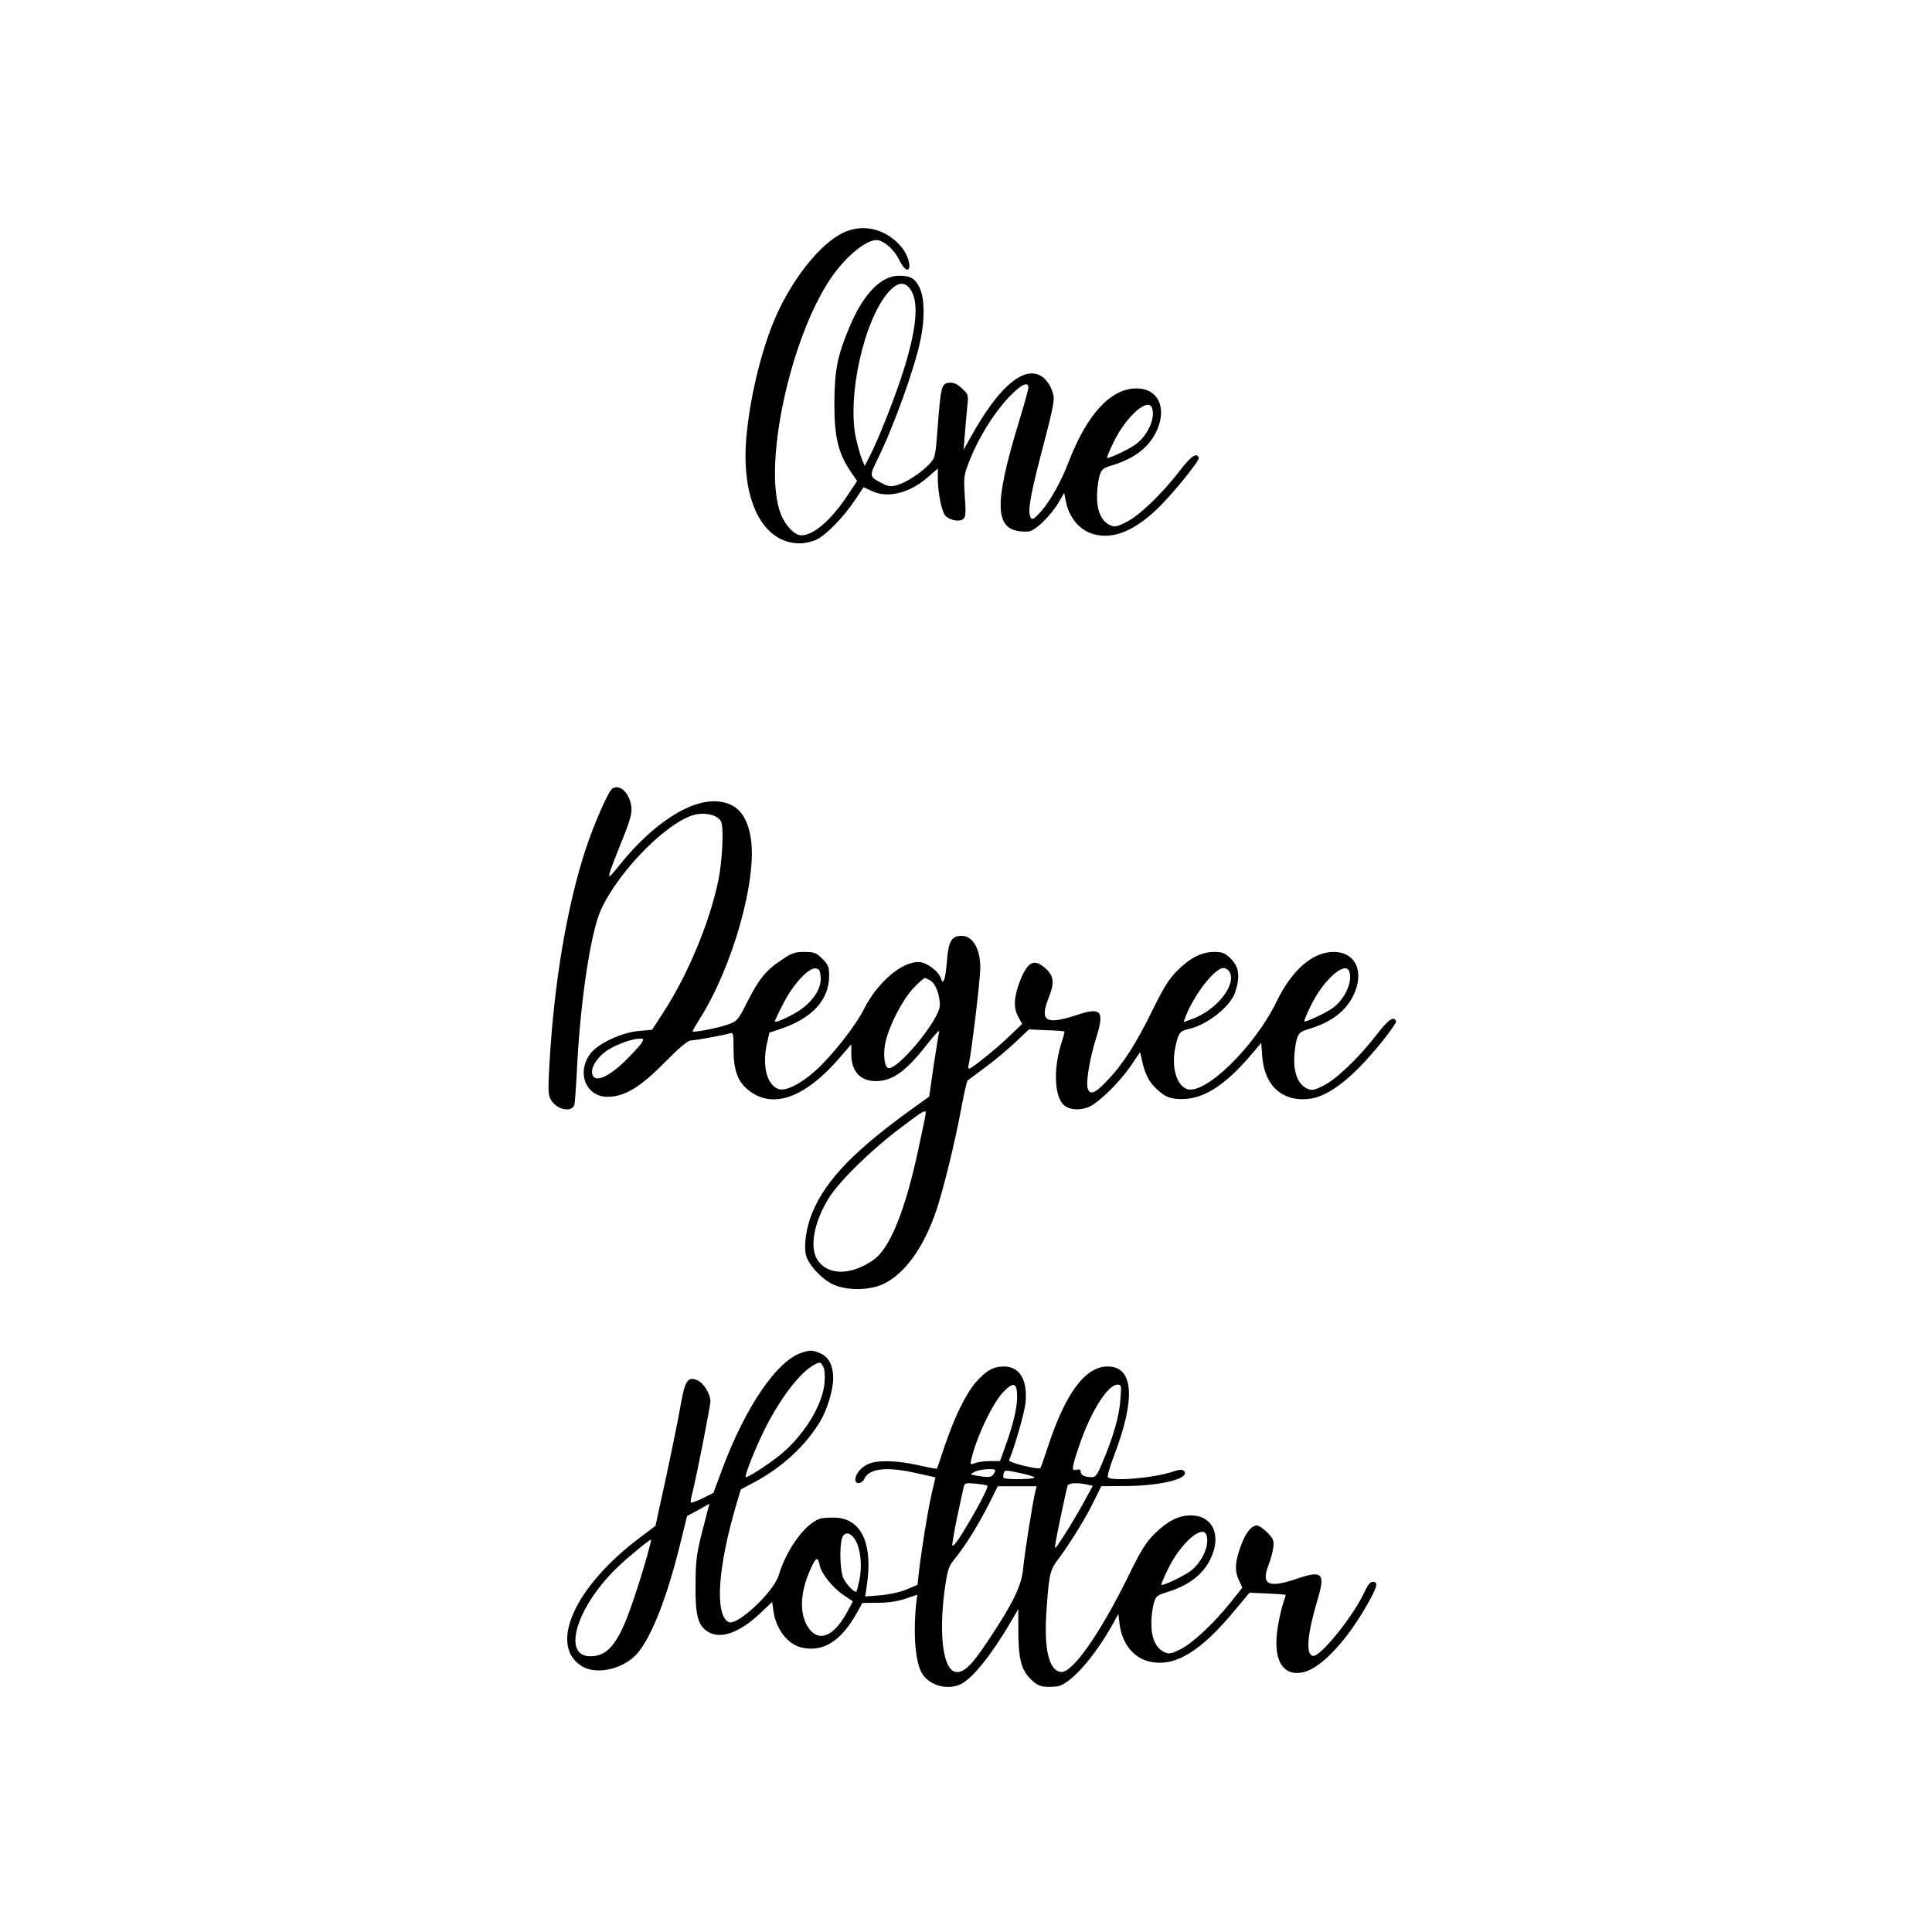 <?xml version="1.0" encoding="UTF-8" standalone="yes"?>
<svg version="1.0" xmlns="http://www.w3.org/2000/svg" width="960" height="960" viewBox="0 0 960 960" preserveAspectRatio="xMidYMid meet">
  <g transform="translate(0,960) scale(0.1,-0.1)" fill="#000000" stroke="none">
    <path d="M4204 8450 c-105 -42 -236 -192 -328 -378 -77 -154 -144 -407 -166
-630 -32 -320 76 -542 265 -542 25 0 62 9 83 19 50 25 133 111 188 193 l45 67
46 -21 c81 -36 191 -5 283 79 l40 35 0 -49 c0 -70 19 -165 37 -185 21 -23 70
-33 89 -17 13 10 14 30 8 113 -6 98 -5 104 25 181 45 112 116 227 189 306 62
67 102 87 102 53 0 -9 -20 -82 -45 -163 -135 -442 -125 -560 45 -552 32 1 112
79 150 144 l28 48 7 -37 c16 -89 74 -155 150 -171 95 -21 196 23 309 132 75
73 207 236 203 250 -10 29 -39 9 -97 -67 -89 -115 -201 -222 -265 -253 -48
-24 -57 -25 -82 -13 -40 19 -63 71 -62 143 0 33 6 77 12 99 11 35 17 40 67 55
106 33 176 86 214 163 58 117 13 218 -97 218 -127 0 -245 -127 -336 -363 -37
-98 -94 -199 -138 -248 -40 -45 -49 -47 -56 -18 -9 34 10 130 69 352 40 151
54 217 49 240 -11 53 -43 95 -80 107 -86 28 -201 -79 -326 -302 l-41 -73 6 75
c3 41 9 103 12 137 7 61 6 63 -26 93 -25 23 -41 30 -64 28 -38 -4 -41 -17 -57
-223 -11 -148 -12 -150 -43 -183 -40 -42 -115 -91 -160 -103 -28 -8 -43 -6
-68 7 -70 35 -70 36 -27 123 81 165 185 454 213 593 22 105 20 202 -3 255 -23
49 -45 63 -104 63 -90 0 -178 -92 -246 -255 -60 -142 -74 -215 -75 -375 -1
-167 18 -249 78 -339 l35 -51 -50 -75 c-81 -121 -167 -195 -227 -195 -34 0
-80 48 -103 108 -90 234 46 872 251 1172 78 113 185 198 235 186 37 -9 82 -52
105 -101 12 -25 29 -45 37 -45 24 0 9 67 -25 109 -71 88 -180 120 -278 81z
m327 -300 c37 -68 18 -215 -56 -435 -43 -128 -113 -302 -151 -377 l-27 -53
-13 30 c-7 17 -21 63 -30 104 -47 207 39 595 163 732 47 52 86 52 114 -1z
m1193 -576 c19 -50 -21 -139 -82 -183 -37 -26 -135 -72 -141 -66 -2 3 13 39
34 81 61 125 169 220 189 168z"/>
    <path d="M3043 5682 c-20 -13 -88 -168 -132 -299 -92 -279 -157 -658 -180
-1057 -8 -135 -8 -164 5 -188 28 -53 109 -70 119 -24 2 11 9 107 14 212 18
323 68 646 117 753 92 202 350 458 482 476 54 7 104 -10 116 -40 13 -35 5
-191 -14 -287 -43 -210 -152 -471 -274 -659 l-56 -86 -68 -6 c-84 -8 -200 -62
-238 -112 -71 -94 -23 -215 85 -215 84 0 162 47 284 171 72 73 115 109 130
109 24 1 159 25 192 35 19 6 20 1 20 -82 0 -113 27 -173 97 -216 116 -72 266
-11 424 170 l64 74 0 -48 c0 -86 44 -135 122 -135 82 0 149 48 250 177 39 50
68 81 65 70 -3 -11 -15 -88 -28 -172 l-22 -152 -46 -33 c-316 -224 -468 -378
-536 -547 -28 -68 -41 -153 -31 -204 9 -46 74 -119 133 -148 71 -34 188 -32
259 4 105 54 197 184 258 367 36 110 91 334 121 495 14 77 29 142 33 146 4 3
43 32 87 65 44 32 111 88 149 124 l69 65 86 -4 c47 -1 88 -5 90 -6 1 -2 -4
-25 -13 -52 -42 -128 -38 -265 8 -312 28 -28 88 -31 135 -7 50 26 146 122 198
197 l48 71 11 -48 c14 -62 35 -102 71 -135 43 -41 71 -51 130 -50 104 1 209
68 333 212 l57 67 5 -67 c11 -149 104 -230 241 -210 96 15 213 108 355 284 39
49 71 94 69 100 -10 29 -39 9 -97 -67 -89 -115 -201 -222 -265 -253 -48 -24
-57 -25 -82 -13 -40 19 -63 71 -62 143 0 33 6 77 12 99 11 35 17 40 67 55 106
33 176 86 214 163 58 117 13 218 -97 218 -104 0 -206 -88 -283 -245 -110 -228
-359 -469 -447 -436 -52 20 -77 111 -57 207 15 70 22 81 63 90 95 20 212 113
235 185 25 78 19 124 -22 165 -29 29 -41 34 -82 34 -63 0 -120 -29 -184 -93
-41 -40 -68 -84 -123 -196 -82 -167 -146 -268 -226 -351 -61 -65 -87 -74 -97
-35 -8 32 12 151 43 248 42 134 26 154 -95 114 -155 -51 -187 -32 -142 83 31
77 27 112 -16 149 -54 48 -85 34 -122 -54 -33 -82 -38 -138 -14 -184 l21 -39
-67 -64 c-67 -64 -184 -158 -197 -158 -4 0 -5 10 -1 23 13 55 57 418 57 479 0
94 -37 158 -93 158 -50 0 -66 -28 -73 -129 -8 -91 -18 -119 -30 -82 -11 36
-73 81 -111 81 -86 0 -205 -103 -271 -234 -41 -83 -161 -235 -242 -307 -75
-67 -149 -103 -184 -90 -56 22 -80 113 -57 221 l13 59 51 17 c160 52 246 145
246 265 0 45 -4 55 -34 85 -30 30 -40 34 -89 34 -47 0 -63 -5 -115 -41 -76
-50 -113 -96 -171 -212 -45 -89 -48 -91 -98 -109 -49 -17 -165 -39 -171 -33
-2 2 14 29 34 61 164 257 289 699 254 903 -19 115 -71 171 -164 179 -136 11
-322 -110 -489 -318 -68 -85 -68 -82 10 114 46 114 54 145 50 179 -9 67 -57
113 -94 89z m1035 -937 c3 -54 -30 -109 -93 -157 -44 -33 -135 -75 -135 -62 0
2 18 41 41 85 48 96 127 182 162 177 18 -2 22 -10 25 -43z m2032 25 c35 -65
-67 -191 -188 -234 l-41 -15 10 27 c41 108 145 242 188 242 11 0 25 -9 31 -20z
m594 4 c19 -50 -21 -139 -82 -183 -37 -26 -135 -72 -141 -66 -2 3 13 39 34 81
61 125 169 220 189 168z m-2077 -49 c24 -17 43 -71 43 -120 0 -72 -219 -335
-259 -311 -18 12 -23 74 -11 128 19 84 84 209 137 266 27 29 53 52 59 52 5 0
19 -7 31 -15z m-1436 -303 c-5 -10 -39 -48 -74 -83 -93 -94 -168 -125 -175
-71 -5 34 34 89 84 118 49 29 116 52 152 53 19 1 21 -2 13 -17z m1409 -353 c0
-6 -16 -85 -36 -176 -65 -306 -141 -494 -222 -552 -114 -81 -232 -80 -282 2
-39 63 -13 192 61 308 55 85 207 234 349 341 117 89 130 96 130 77z"/>
    <path d="M3988 2880 c-125 -37 -283 -268 -400 -582 l-43 -116 -54 -27 c-29
-14 -55 -24 -58 -21 -2 2 0 21 6 42 20 77 91 436 91 462 0 35 -34 90 -64 103
-46 21 -62 0 -81 -108 -16 -93 -72 -364 -111 -536 l-17 -79 -81 -61 c-322
-243 -452 -534 -284 -637 75 -45 212 -12 278 68 71 86 147 283 211 545 l33
134 56 30 55 31 -34 -131 c-30 -118 -34 -147 -35 -272 -1 -152 11 -200 60
-232 63 -41 159 -7 265 94 l56 53 6 -45 c13 -91 72 -167 142 -182 106 -23 194
32 273 173 l27 49 80 1 c52 0 100 8 137 21 l56 19 -4 -30 c-17 -145 -8 -288
22 -351 32 -68 131 -98 201 -62 58 30 152 148 244 305 l39 67 0 -102 c0 -143
14 -199 60 -245 37 -38 59 -44 130 -38 63 5 187 143 281 313 l26 48 6 -50 c12
-98 70 -171 152 -188 125 -27 254 52 427 263 l67 80 88 -4 c48 -2 89 -5 91 -7
1 -1 -4 -19 -12 -41 -7 -21 -19 -72 -26 -113 -28 -166 21 -254 127 -230 82 18
204 144 304 314 62 106 71 135 41 135 -13 0 -25 -15 -38 -42 -53 -121 -223
-333 -260 -326 -37 7 -29 105 23 280 39 130 24 146 -98 105 -145 -50 -183 -33
-147 63 12 30 23 72 25 92 4 33 0 43 -30 73 -19 19 -42 35 -50 35 -29 0 -58
-36 -82 -103 -29 -80 -31 -123 -8 -171 l16 -35 -58 -73 c-85 -106 -190 -204
-251 -234 -47 -23 -56 -24 -81 -12 -40 19 -63 71 -62 143 0 33 6 77 12 99 11
35 17 40 67 55 106 33 176 86 214 163 58 117 13 218 -97 218 -62 0 -116 -28
-183 -94 -41 -42 -68 -85 -127 -207 -140 -285 -279 -484 -335 -477 -62 7 -87
119 -71 321 12 169 17 186 59 242 55 73 140 210 178 291 l34 69 121 1 c182 1
326 39 289 76 -7 7 -24 6 -59 -6 -95 -31 -304 -48 -318 -26 -4 6 10 52 29 103
110 285 100 447 -30 447 -111 0 -210 -132 -297 -399 -18 -55 -35 -103 -38
-106 -10 -9 -160 28 -155 39 26 61 76 234 81 281 13 116 -27 185 -107 185 -52
0 -87 -20 -138 -77 -51 -59 -107 -173 -156 -318 -20 -60 -37 -111 -39 -113 -1
-1 -43 6 -94 18 -106 23 -198 26 -245 6 -36 -15 -66 -50 -66 -78 0 -26 33 -22
45 4 23 52 114 62 263 27 l90 -20 -20 -87 c-19 -84 -50 -278 -63 -392 l-6 -55
-57 -24 c-32 -13 -88 -25 -130 -28 l-73 -6 8 54 c30 200 -22 323 -142 337 -24
2 -60 1 -81 -2 -73 -14 -174 -147 -215 -284 -25 -83 -208 -254 -249 -232 -70
37 -53 277 41 592 l20 67 67 36 c137 72 257 183 329 305 33 55 63 155 63 210
0 65 -22 108 -65 126 -38 16 -48 16 -87 4z m103 -72 c7 -13 9 -44 6 -80 -10
-113 -106 -266 -226 -362 -60 -47 -151 -106 -165 -106 -8 0 29 99 71 190 76
167 182 315 258 362 38 23 42 23 56 -4z m963 -154 c-1 -57 -24 -149 -66 -261
l-19 -53 -49 0 c-27 0 -60 -4 -74 -10 -25 -9 -26 -8 -20 18 28 117 107 281
161 337 51 52 68 44 67 -31z m513 -11 c-6 -80 -34 -180 -89 -310 -25 -61 -34
-73 -53 -73 -34 0 -55 10 -55 27 0 10 -7 14 -20 10 -27 -7 -26 5 11 115 57
171 143 308 192 308 19 0 20 -4 14 -77z m-627 -363 c-11 -21 -23 -23 -84 -13
-38 6 -38 6 -15 19 13 7 43 13 67 14 40 0 42 -1 32 -20z m200 -22 c0 -9 -144
-11 -152 -2 -3 3 -4 13 -1 23 4 17 9 17 79 2 41 -8 74 -19 74 -23z m-234 -41
c7 -7 -54 -122 -125 -237 -25 -41 -47 -68 -49 -59 -1 8 9 69 23 135 14 65 28
132 32 148 6 28 7 28 59 24 30 -3 57 -7 60 -11z m493 7 l31 -7 -47 -86 c-26
-47 -69 -120 -96 -161 -48 -74 -48 -74 -42 -35 7 44 53 262 60 283 5 13 44 16
94 6z m-254 -33 c-14 -54 -55 -318 -61 -384 -7 -84 -49 -171 -170 -353 -83
-126 -124 -167 -163 -162 -63 7 -87 174 -58 401 15 108 19 121 50 160 52 63
119 171 170 272 l45 90 96 0 97 0 -6 -24z m849 -217 c19 -50 -21 -139 -82
-183 -37 -26 -135 -72 -141 -66 -2 3 13 39 34 81 61 125 169 220 189 168z
m-1744 -26 c26 -43 35 -127 21 -195 -6 -31 -13 -59 -16 -61 -8 -8 -45 30 -63
63 -17 32 -22 149 -9 198 10 38 42 36 67 -5z m-1032 -70 c-37 -134 -90 -292
-119 -356 -49 -110 -95 -152 -166 -152 -144 0 -67 250 139 446 48 46 155 134
163 134 2 0 -6 -33 -17 -72z m855 -56 c8 -41 65 -112 119 -148 l46 -31 -29
-54 c-62 -114 -132 -148 -183 -89 -55 66 -55 178 1 302 27 61 37 66 46 20z"/>
  </g>
</svg>